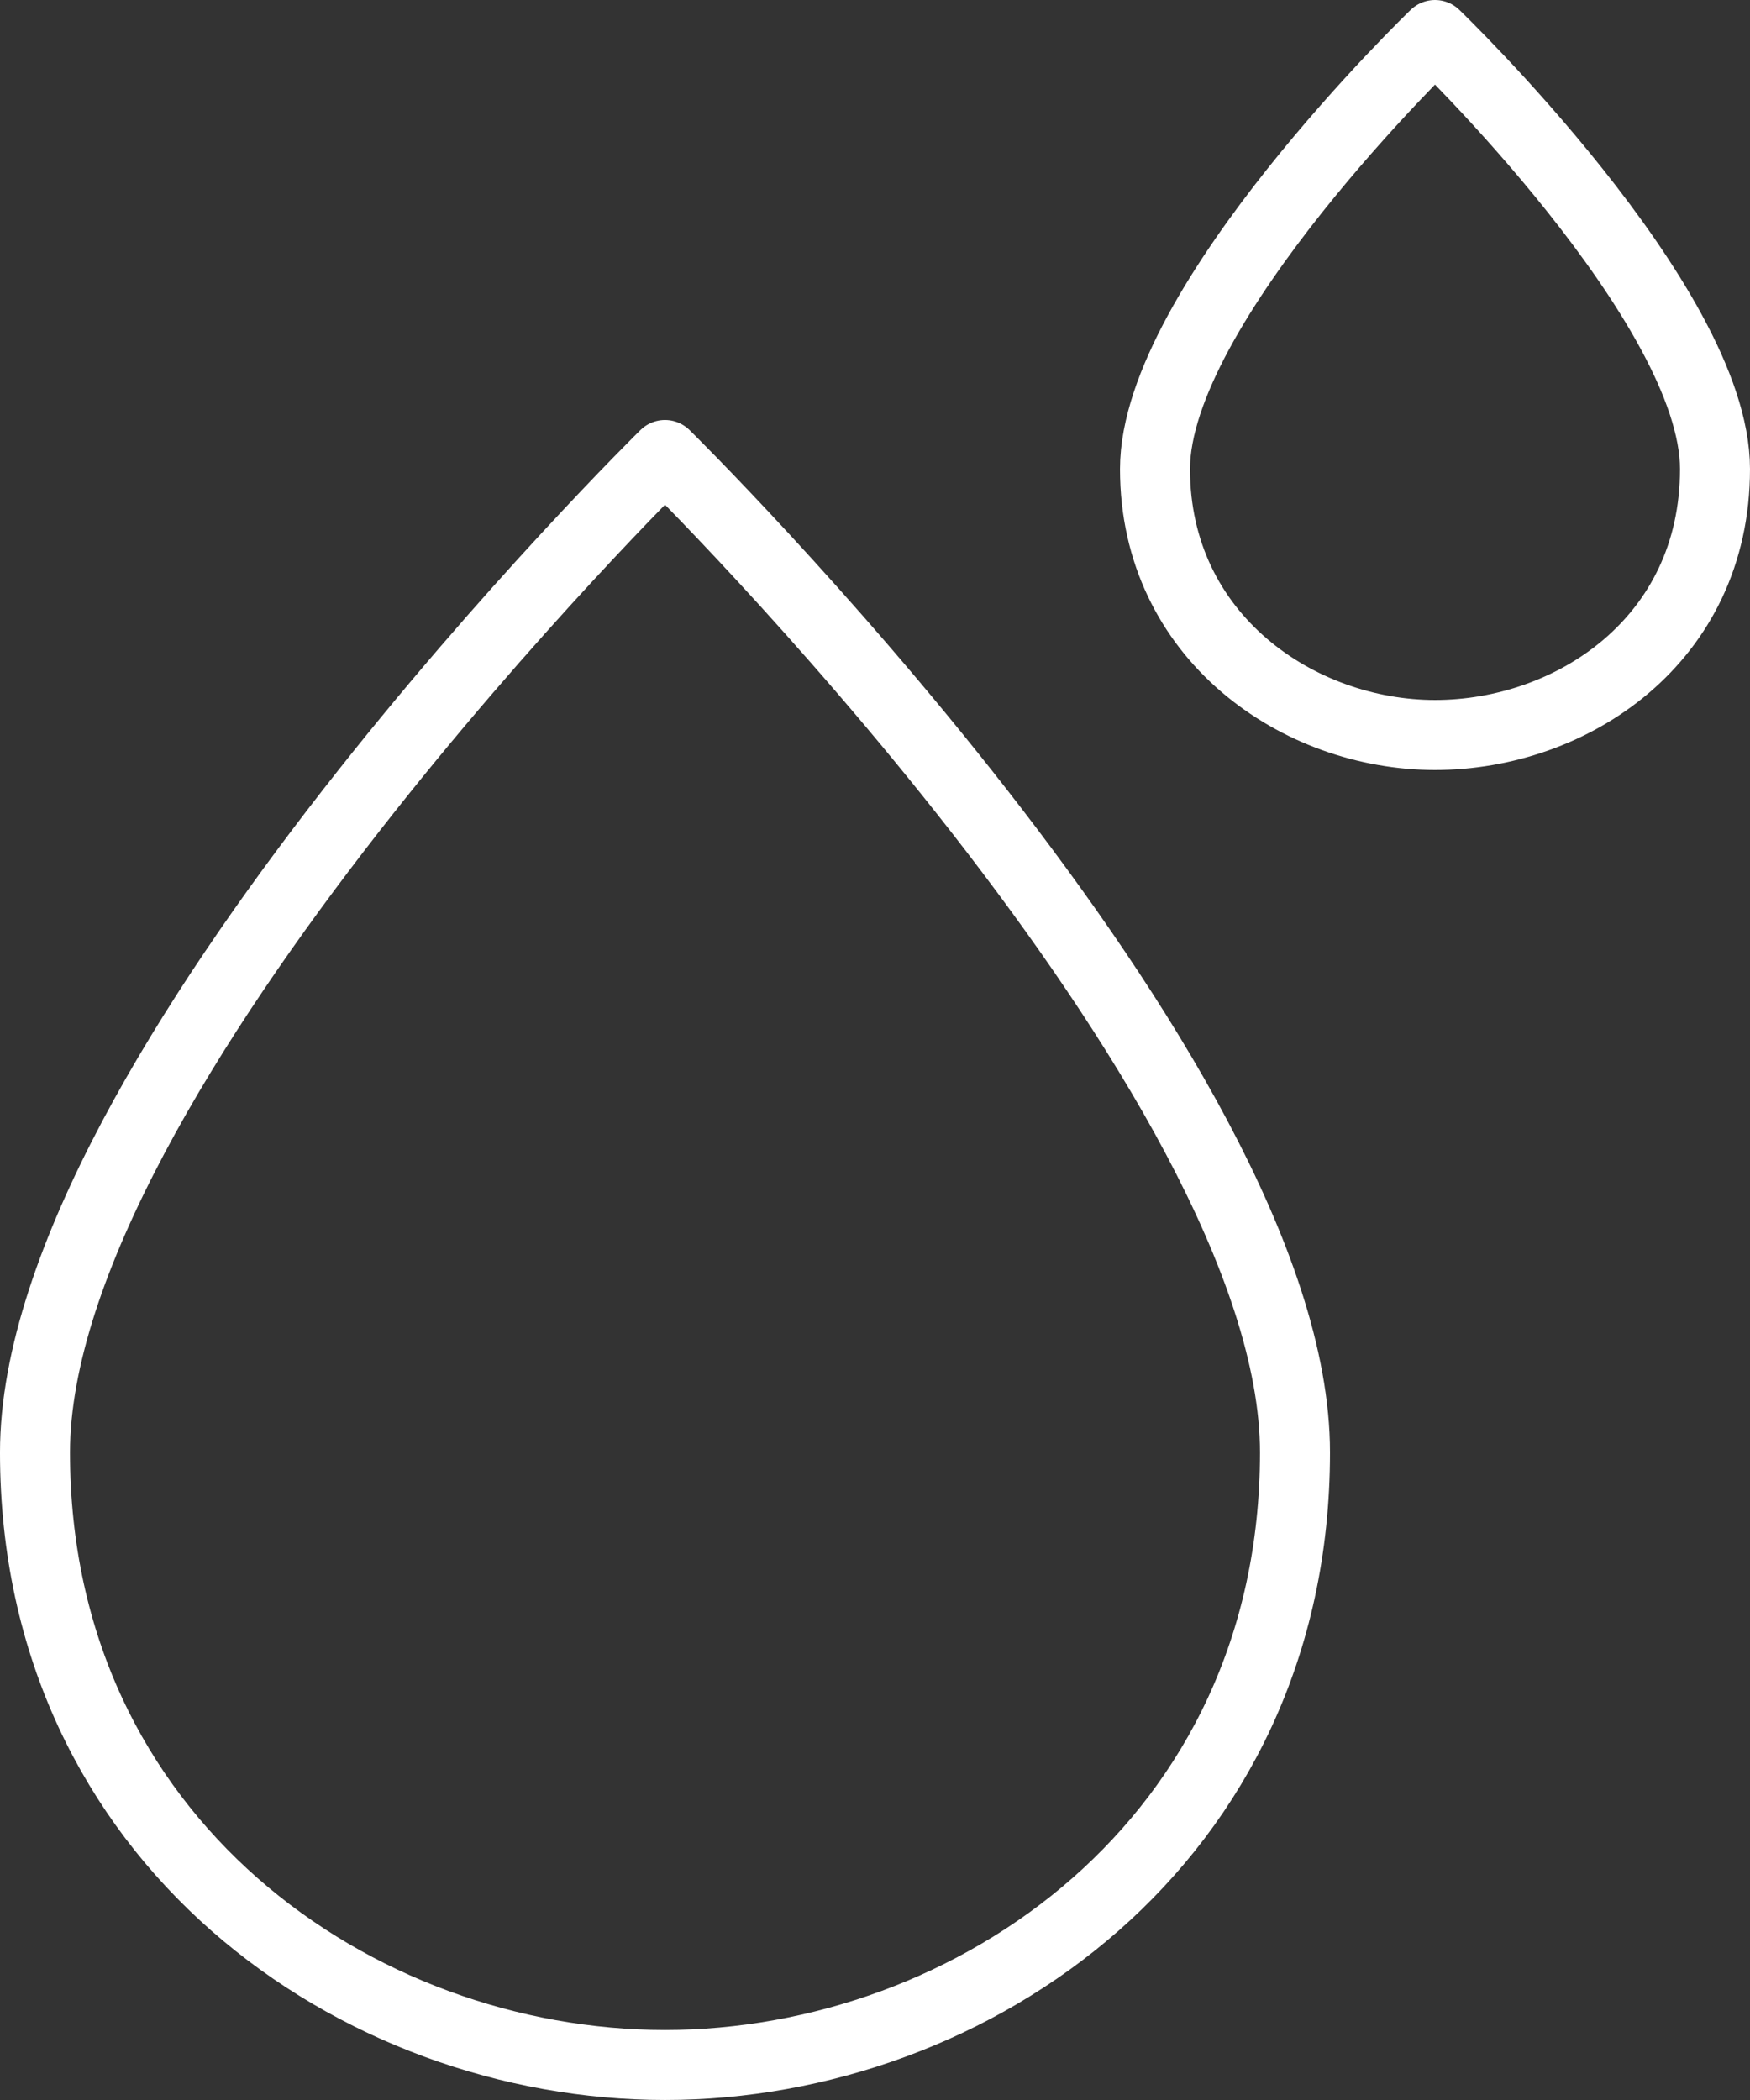 <?xml version="1.0" encoding="UTF-8"?>
<svg xmlns="http://www.w3.org/2000/svg" xmlns:xlink="http://www.w3.org/1999/xlink" id="b" data-name="Laag 2" viewBox="0 0 111.667 134">
  <rect x="0" y="0" width="111.667" height="134" fill="#333333" stroke="none"/>
  <defs>
    <clipPath id="d">
      <rect width="111.667" height="134" style="fill: none; stroke-width: 0px;"></rect>
    </clipPath>
  </defs>
  <g id="c" data-name="Laag 1">
    <g style="clip-path: url(#d);">
      <path d="m2.233,92.683c0-24.12,40.2-63.65,40.2-63.65,0,0,40.2,39.53,40.2,63.65,0,24.79-20.547,39.083-40.2,39.083S2.233,117.473,2.233,92.683Z" style="fill: none; stroke: #fff; stroke-linecap: round; stroke-linejoin: round; stroke-width: 4.467px;"></path>
      <path d="m73.7,29.927c0-10.497,17.867-27.693,17.867-27.693,0,0,17.866,17.196,17.866,27.693,0,10.943-9.156,16.973-17.866,16.973s-17.867-6.253-17.867-16.973Z" style="fill: none; stroke: #fff; stroke-linecap: round; stroke-linejoin: round; stroke-width: 4.467px;"></path>
    </g>
  </g>
</svg>
